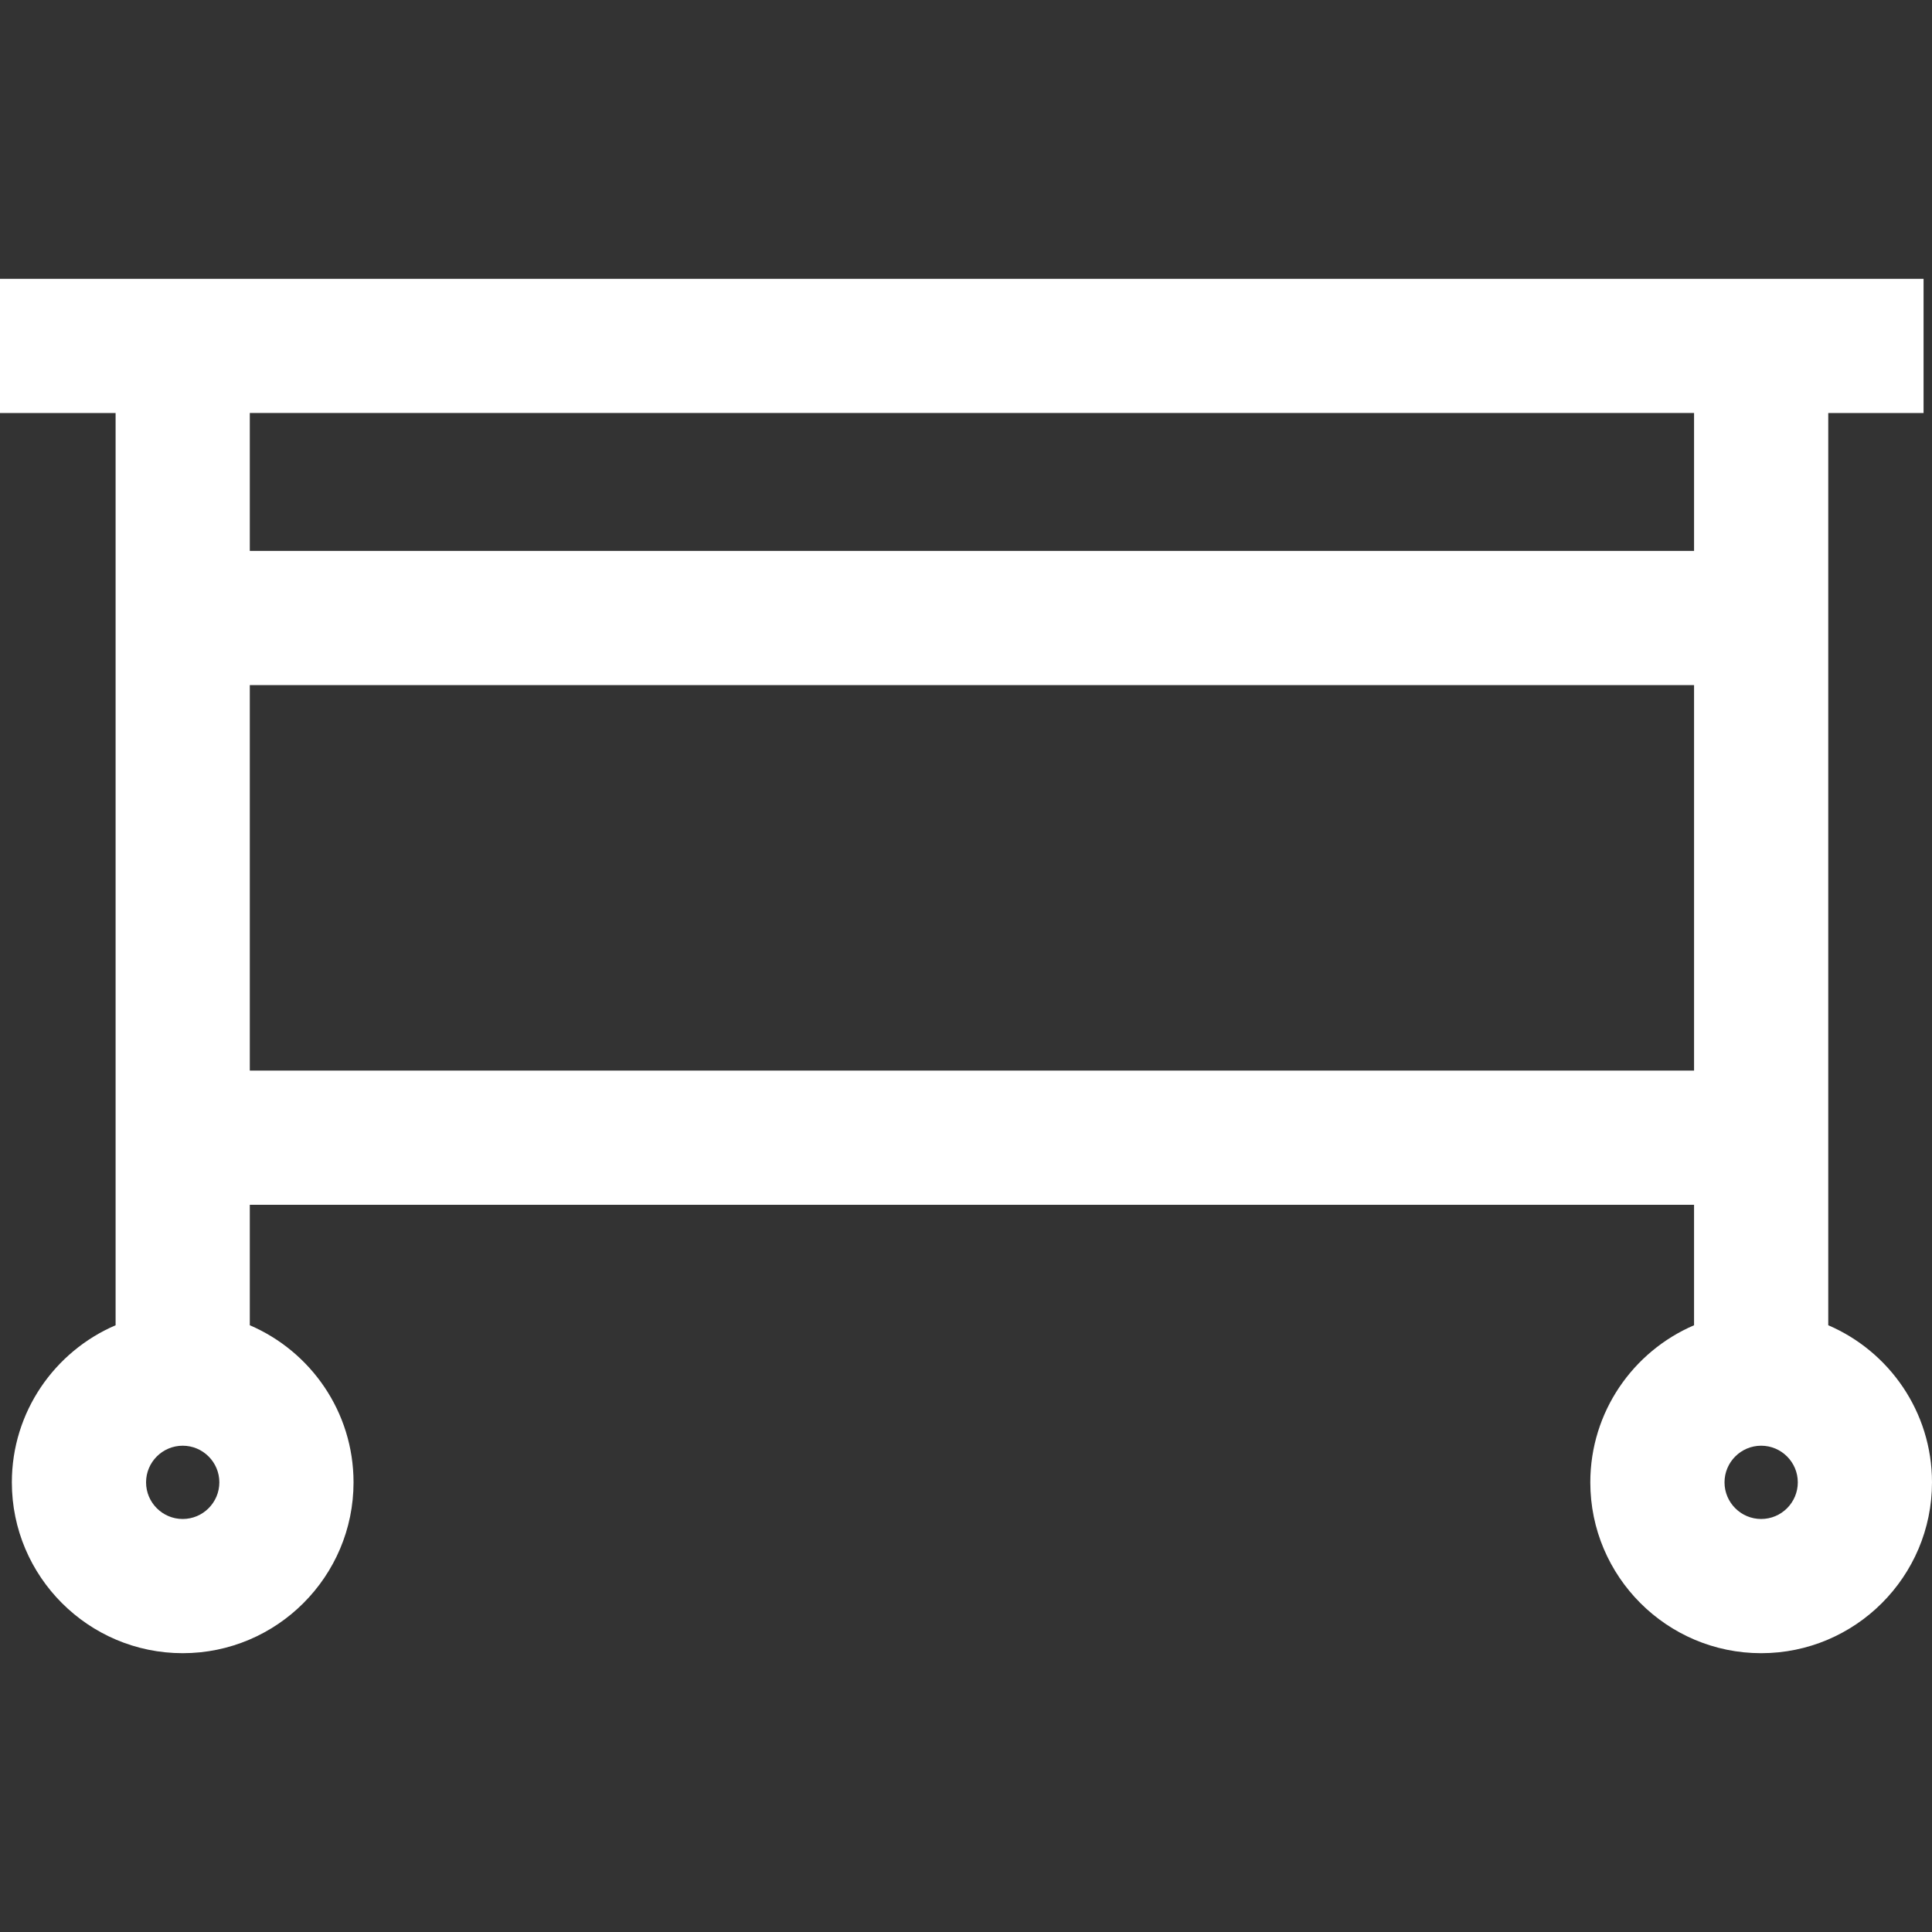 <!DOCTYPE svg PUBLIC "-//W3C//DTD SVG 1.1//EN" "http://www.w3.org/Graphics/SVG/1.1/DTD/svg11.dtd">
<!-- Uploaded to: SVG Repo, www.svgrepo.com, Transformed by: SVG Repo Mixer Tools -->
<svg fill="#ffffff" height="800px" width="800px" version="1.1" id="Layer_1" xmlns="http://www.w3.org/2000/svg" xmlns:xlink="http://www.w3.org/1999/xlink" viewBox="0 0 511.998 511.998" xml:space="preserve">
<rect x="0" y="0" width="511.998" height="511.998" fill="#333333" stroke="none"/>
<g id="SVGRepo_bgCarrier" stroke-width="0"/>
<g id="SVGRepo_tracerCarrier" stroke-linecap="round" stroke-linejoin="round"/>
<g id="SVGRepo_iconCarrier"> <g> <g> <path d="M484.505,351.204V109.452h25.257V73.887H0v35.565h30.635v241.753c-16.15,6.924-27.494,22.976-27.494,41.632 c0,24.965,20.311,45.274,45.275,45.274s45.275-20.31,45.275-45.274c0-18.655-11.344-34.708-27.493-41.632v-31.919H448.94v31.919 c-16.15,6.924-27.493,22.977-27.493,41.632c0,24.965,20.311,45.274,45.275,45.274s45.275-20.31,45.275-45.274 C511.998,374.182,500.654,358.129,484.505,351.204z M48.418,402.546c-5.355,0-9.71-4.356-9.71-9.709c0-5.354,4.357-9.71,9.71-9.71 s9.71,4.357,9.71,9.71S53.772,402.546,48.418,402.546z M448.941,283.72H66.2V181.564h382.741V283.72z M448.941,145.999H66.2 v-36.548h382.741V145.999z M466.724,402.546c-5.355,0-9.71-4.356-9.71-9.709c0-5.354,4.357-9.71,9.71-9.71s9.71,4.357,9.71,9.71 S472.079,402.546,466.724,402.546z"/> </g> </g> </g>
</svg>